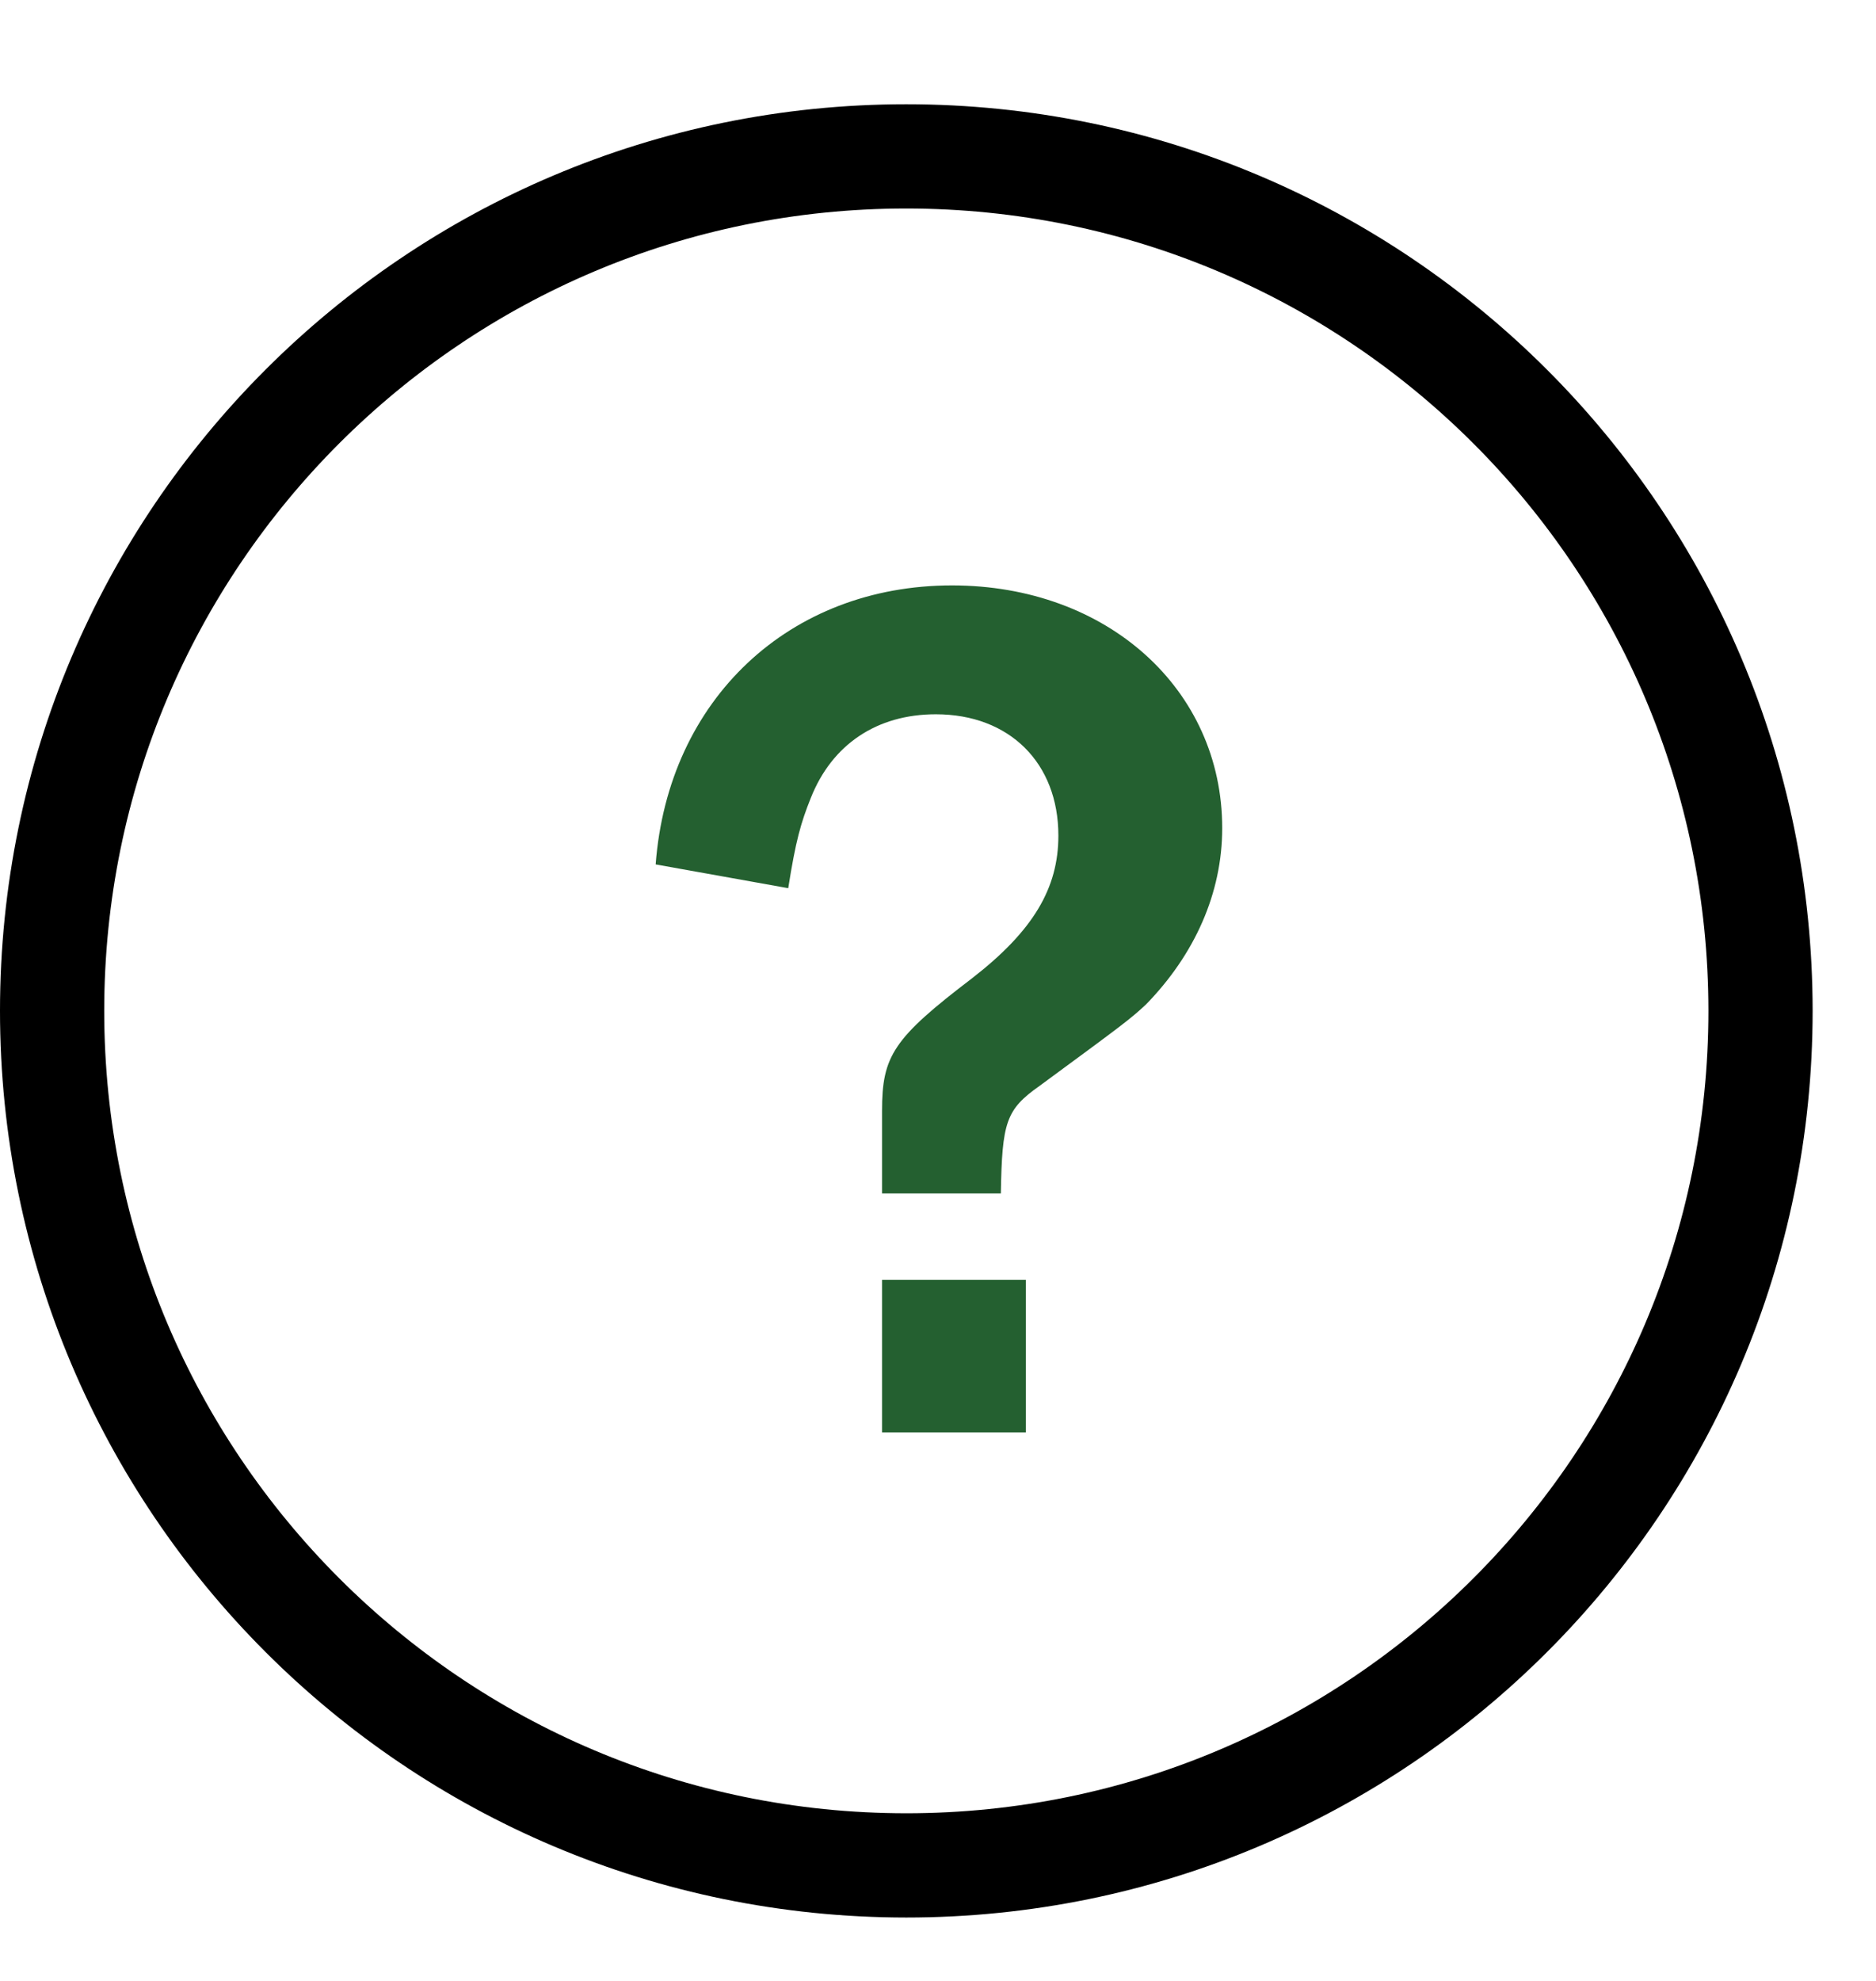 <svg width="18" height="19" viewBox="0 0 18 19" fill="none" xmlns="http://www.w3.org/2000/svg">
<path d="M8.695 1.5C13.222 1.5 16.891 5.169 16.892 9.695C16.892 14.222 13.222 17.892 8.695 17.892C4.169 17.891 0.5 14.222 0.5 9.695C0.5 5.169 4.169 1.5 8.695 1.5Z" stroke="black"/>
<path d="M9.843 12.275V13.739H8.463V12.275H9.843ZM9.603 11.447H8.463V10.655C8.463 10.127 8.571 9.959 9.327 9.383C9.915 8.927 10.155 8.519 10.155 8.015C10.155 7.319 9.687 6.851 8.979 6.851C8.415 6.851 7.983 7.139 7.779 7.655C7.683 7.895 7.635 8.063 7.563 8.519L6.291 8.291C6.411 6.707 7.575 5.615 9.135 5.615C10.623 5.615 11.727 6.611 11.727 7.943C11.727 8.567 11.463 9.155 10.995 9.635C10.839 9.779 10.791 9.815 9.975 10.415C9.651 10.643 9.615 10.763 9.603 11.447Z" fill="#246030"/>
</svg>
